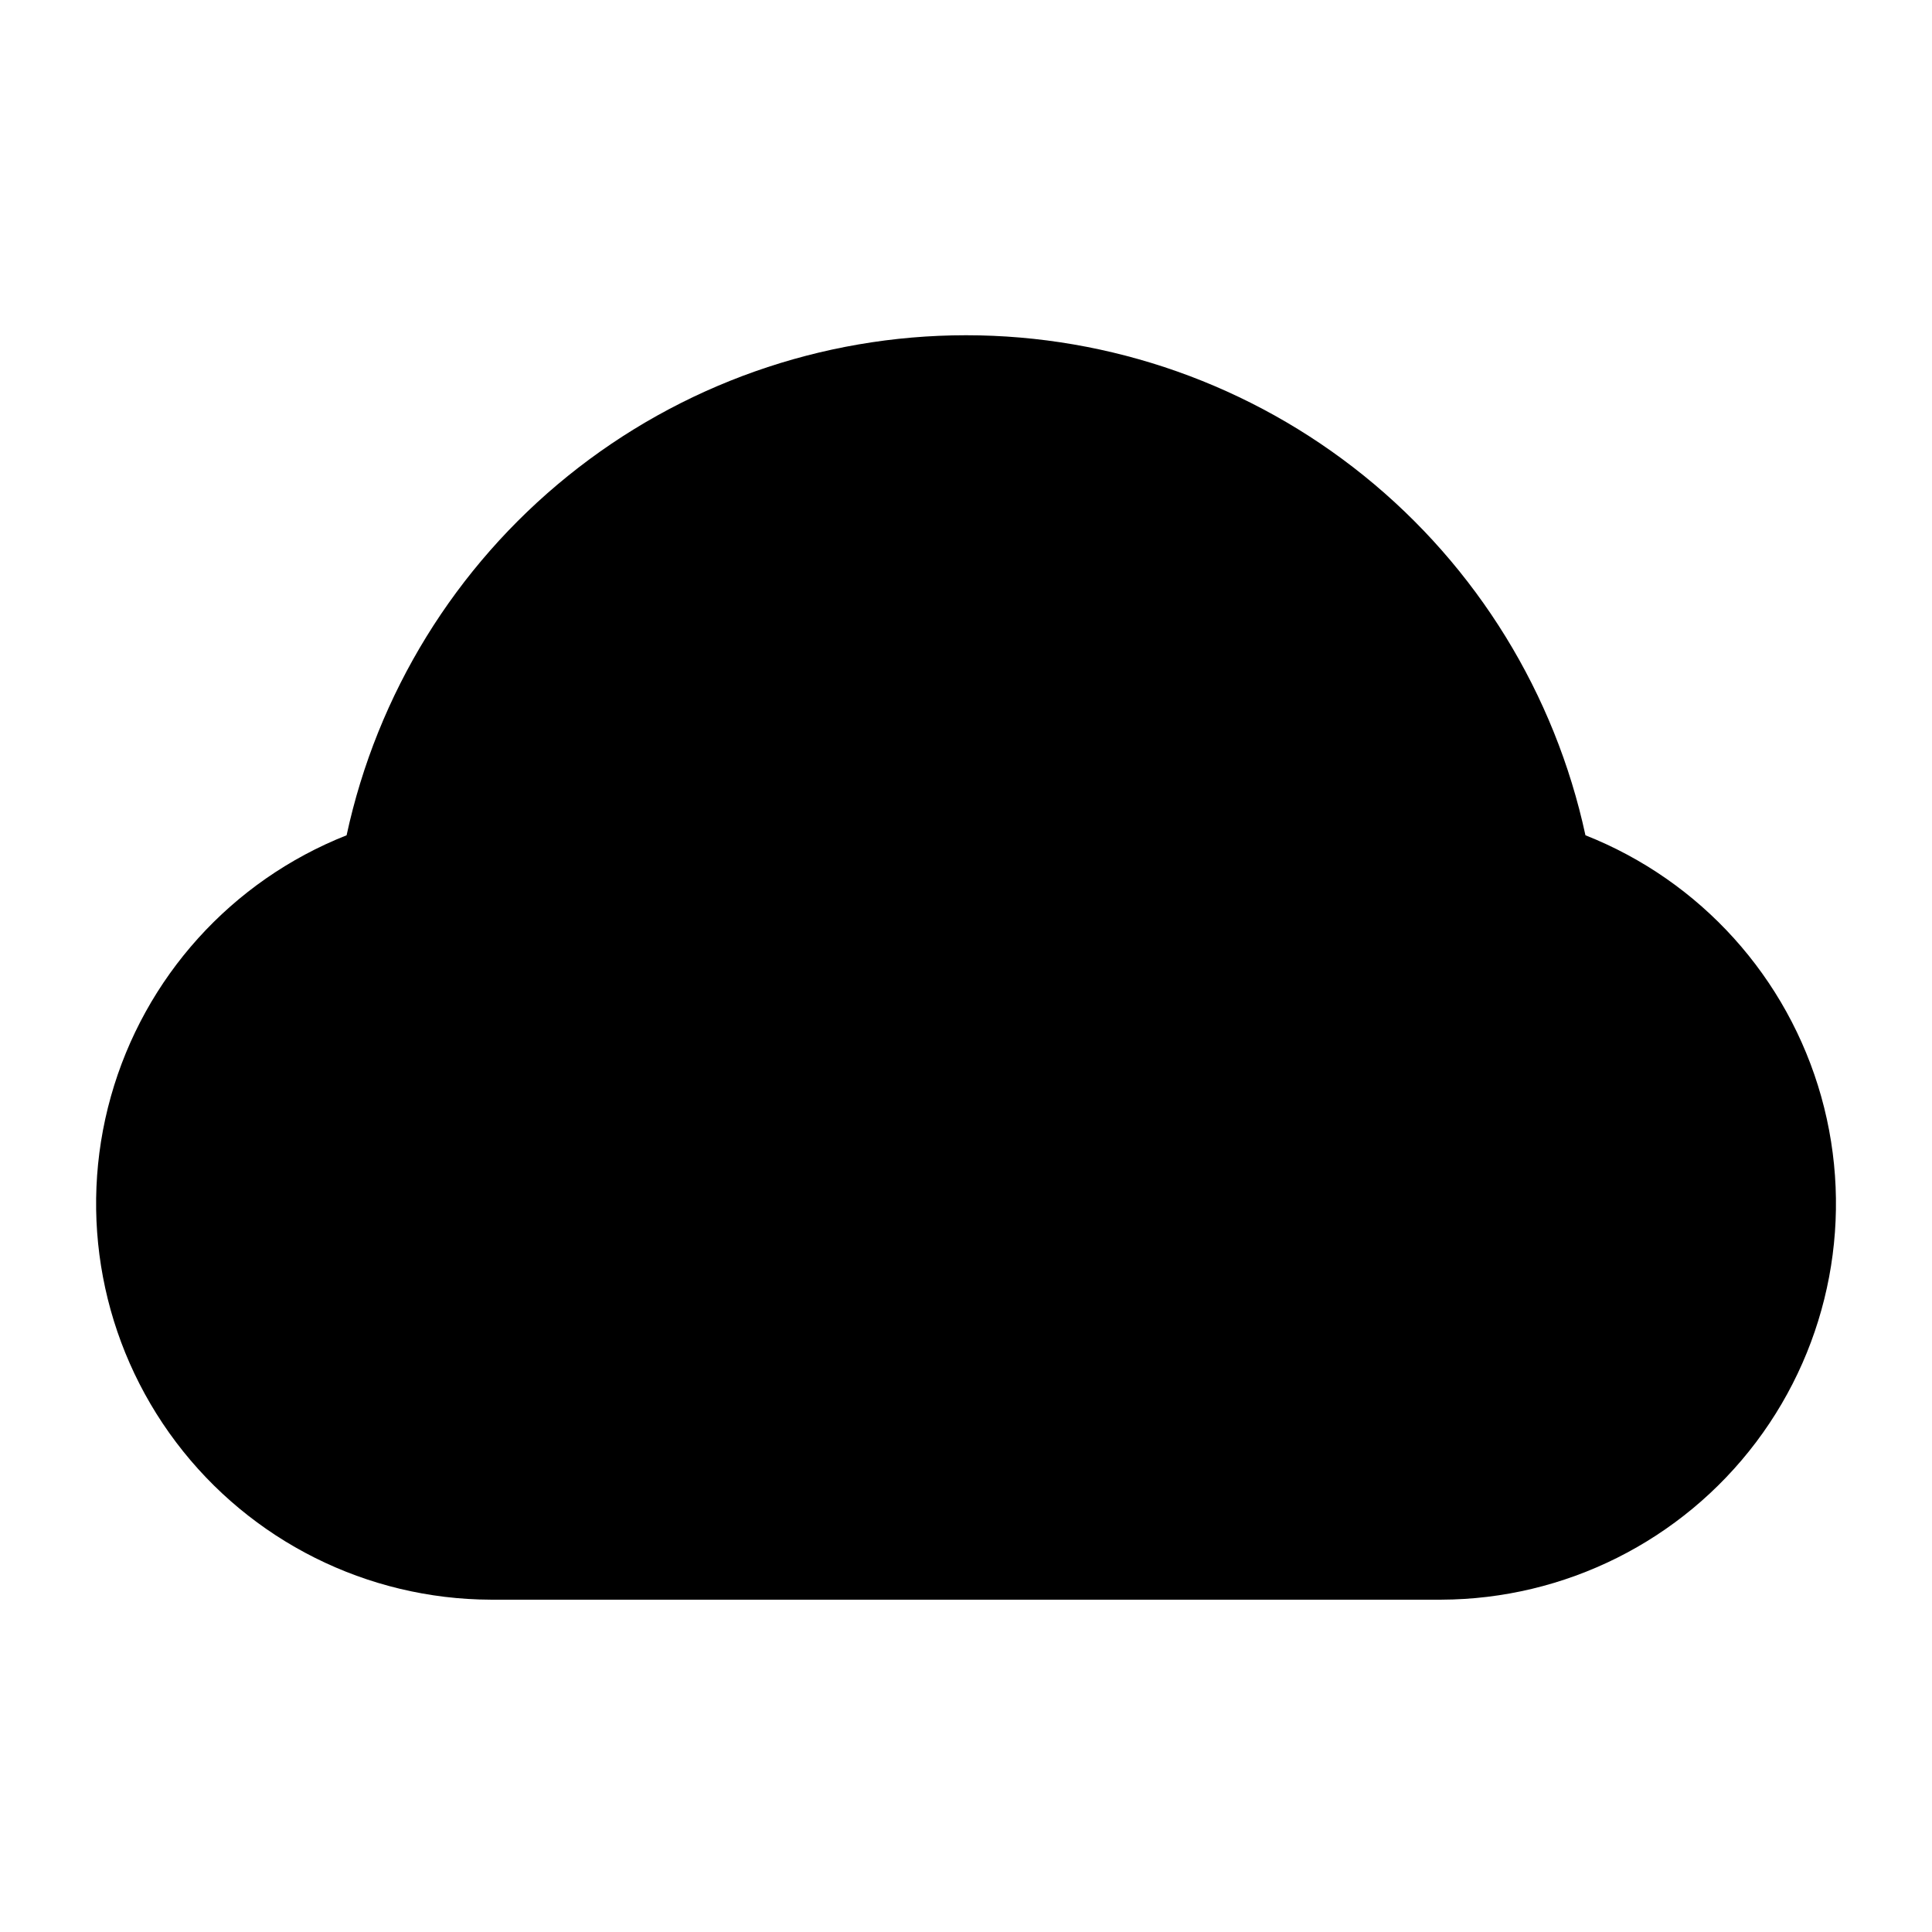<?xml version="1.0" encoding="UTF-8"?>
<!-- Uploaded to: ICON Repo, www.svgrepo.com, Generator: ICON Repo Mixer Tools -->
<svg fill="#000000" width="800px" height="800px" version="1.1" viewBox="144 144 512 512" xmlns="http://www.w3.org/2000/svg">
 <path d="m564.16 365.36c-8.098-37.523-28.805-71.141-58.672-95.254-29.871-24.109-67.098-37.262-105.48-37.262s-75.617 13.152-105.48 37.262c-29.871 24.113-50.578 57.73-58.676 95.254-30.492 12.051-53.602 37.66-62.469 69.227-8.871 31.566-2.477 65.461 17.281 91.629 19.754 26.168 50.605 41.602 83.395 41.715h251.9c32.789-0.113 63.641-15.547 83.398-41.715 19.754-26.168 26.148-60.062 17.281-91.629-8.871-31.566-31.98-57.176-62.473-69.227z"/>
</svg>